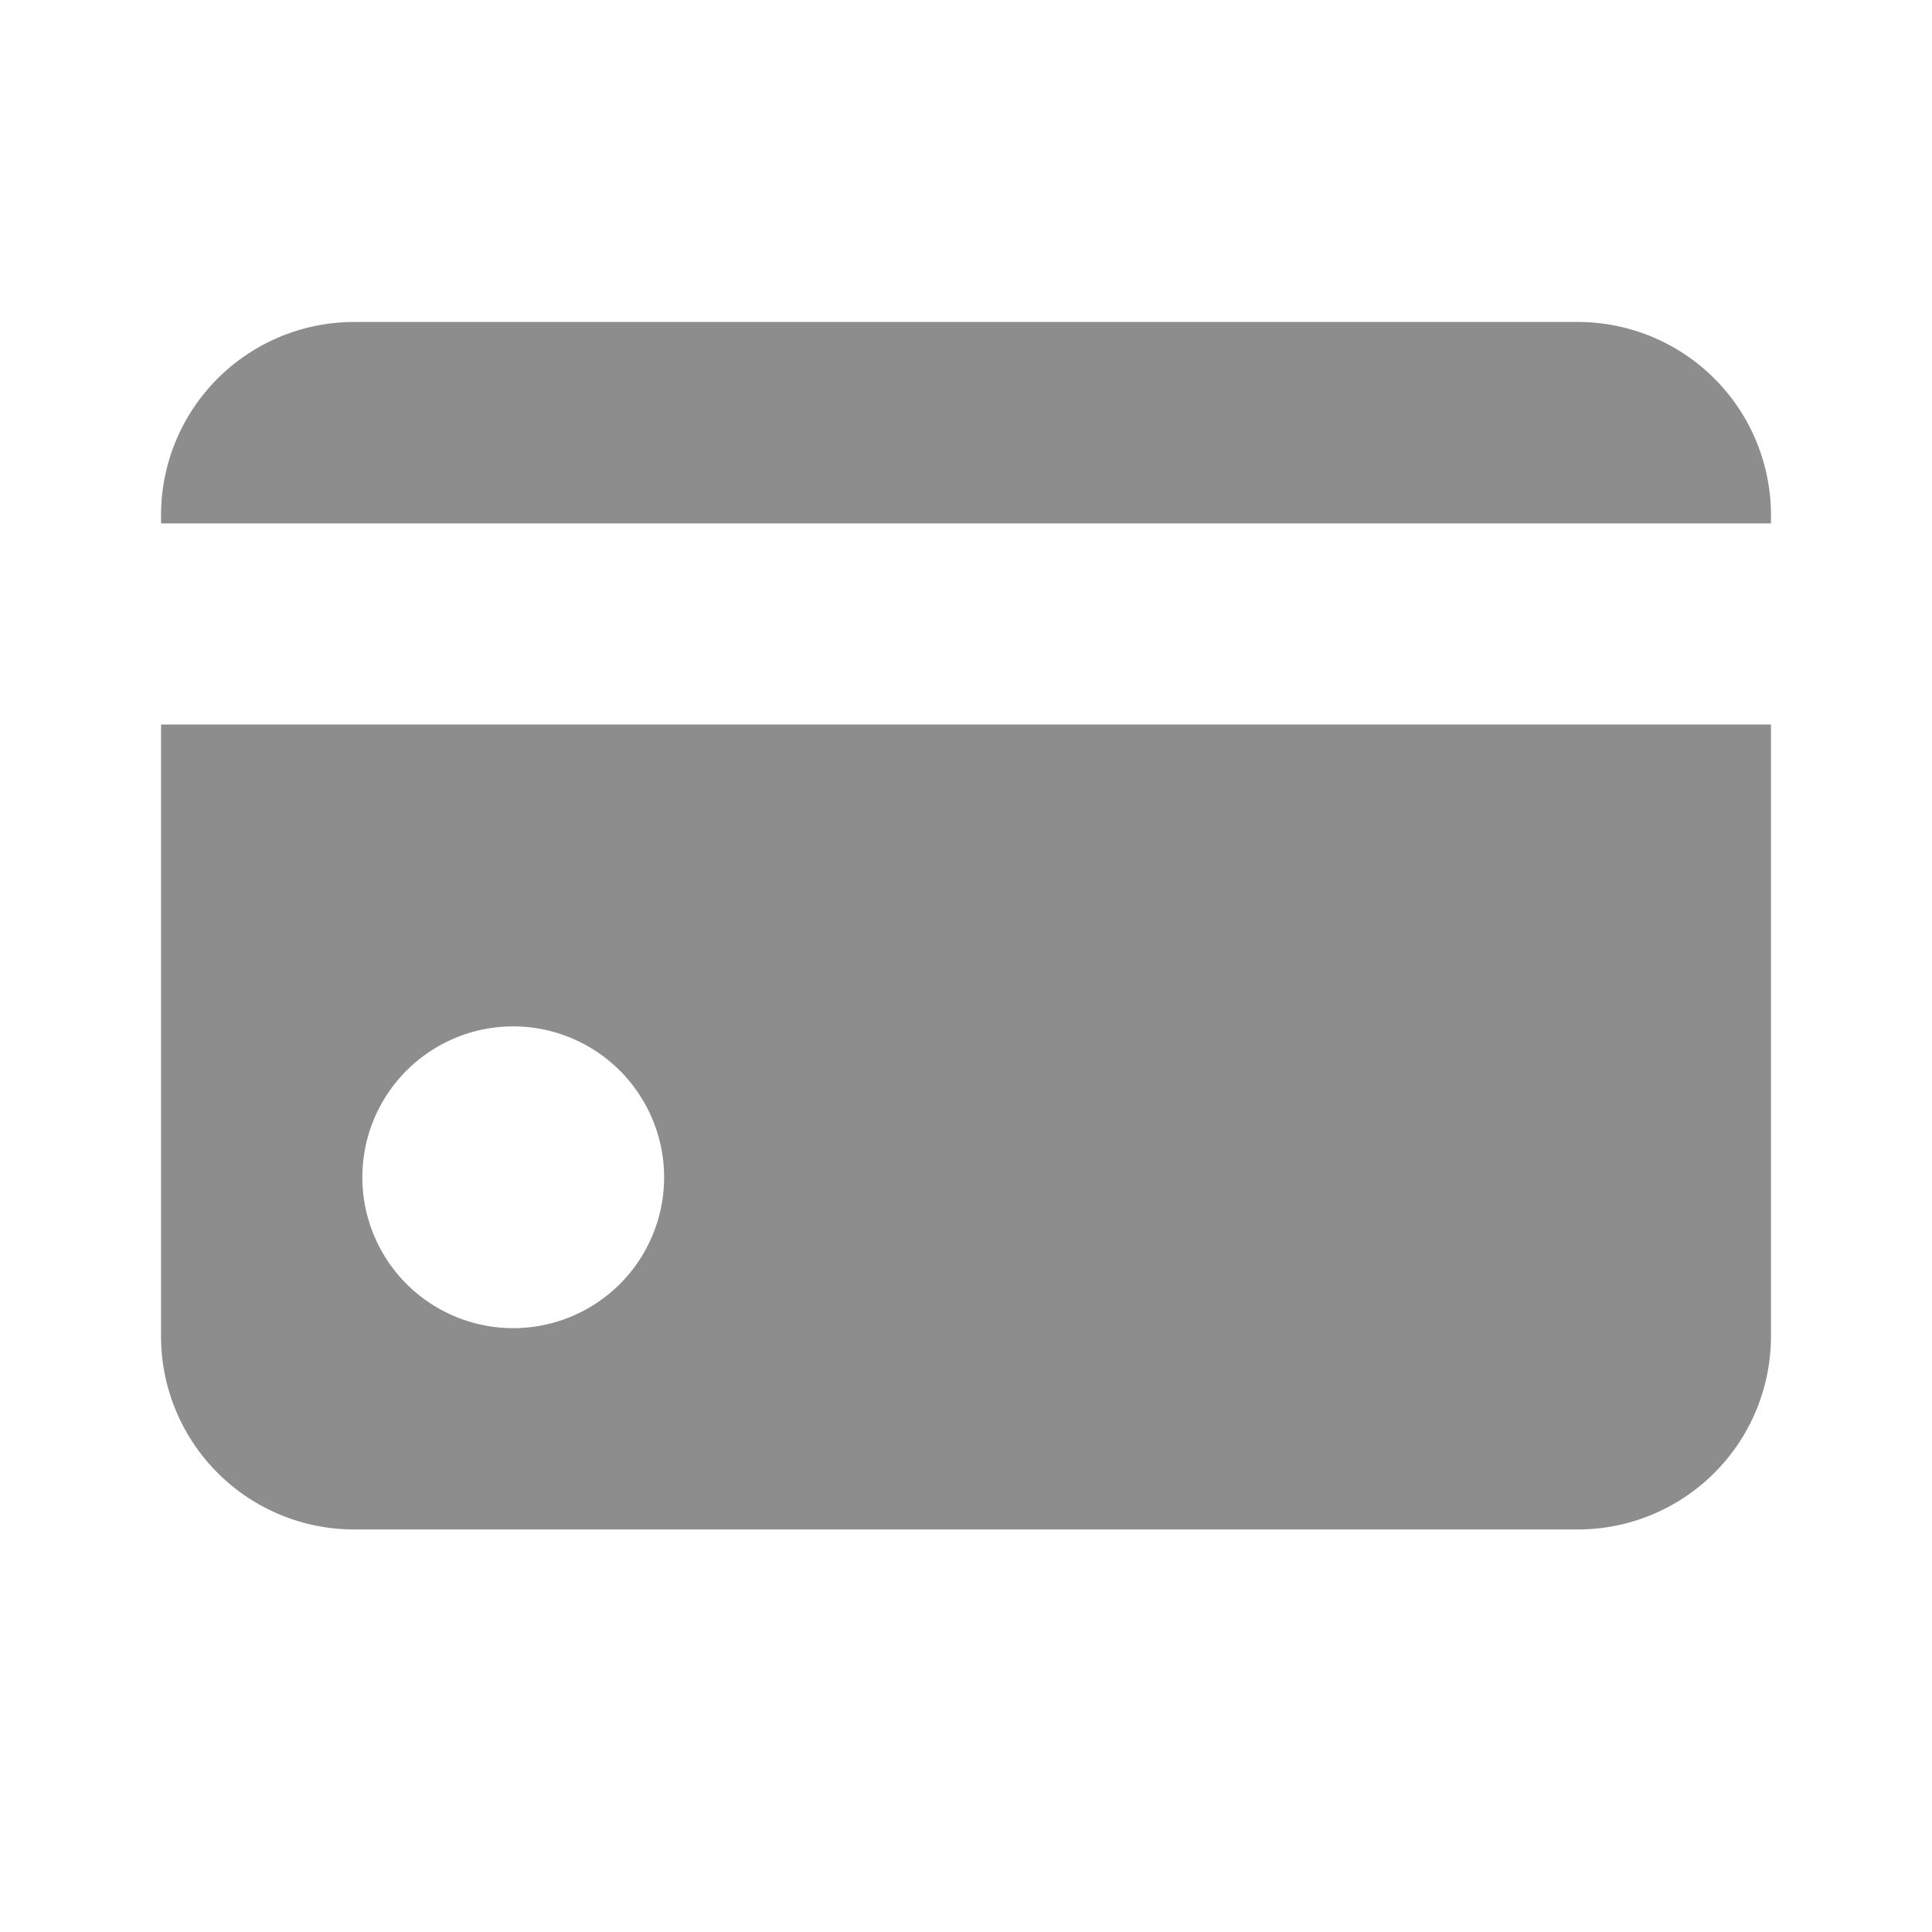 <svg xmlns="http://www.w3.org/2000/svg" xmlns:xlink="http://www.w3.org/1999/xlink" width="20" height="20" viewBox="0 0 20 20">
  <defs>
    <clipPath id="clip-path">
      <rect id="Rectangle_1478" data-name="Rectangle 1478" width="20" height="20" transform="translate(5651 246)" fill="#8d8d8d"/>
    </clipPath>
  </defs>
  <g id="Mask_Group_22" data-name="Mask Group 22" transform="translate(-5651 -246)" clip-path="url(#clip-path)">
    <path id="Subtraction_4" data-name="Subtraction 4" d="M14.666,12.5H2a2,2,0,0,1-2-2V4.167H16.666V10.5A2,2,0,0,1,14.666,12.5ZM3.646,7.292A1.562,1.562,0,1,0,5.208,8.854,1.564,1.564,0,0,0,3.646,7.292Zm13.02-5.207H0V2A2,2,0,0,1,2,0H14.666a2,2,0,0,1,2,2v.084Z" transform="translate(5652.667 249.333)" fill="#8d8d8d"/>
  </g>
</svg>
